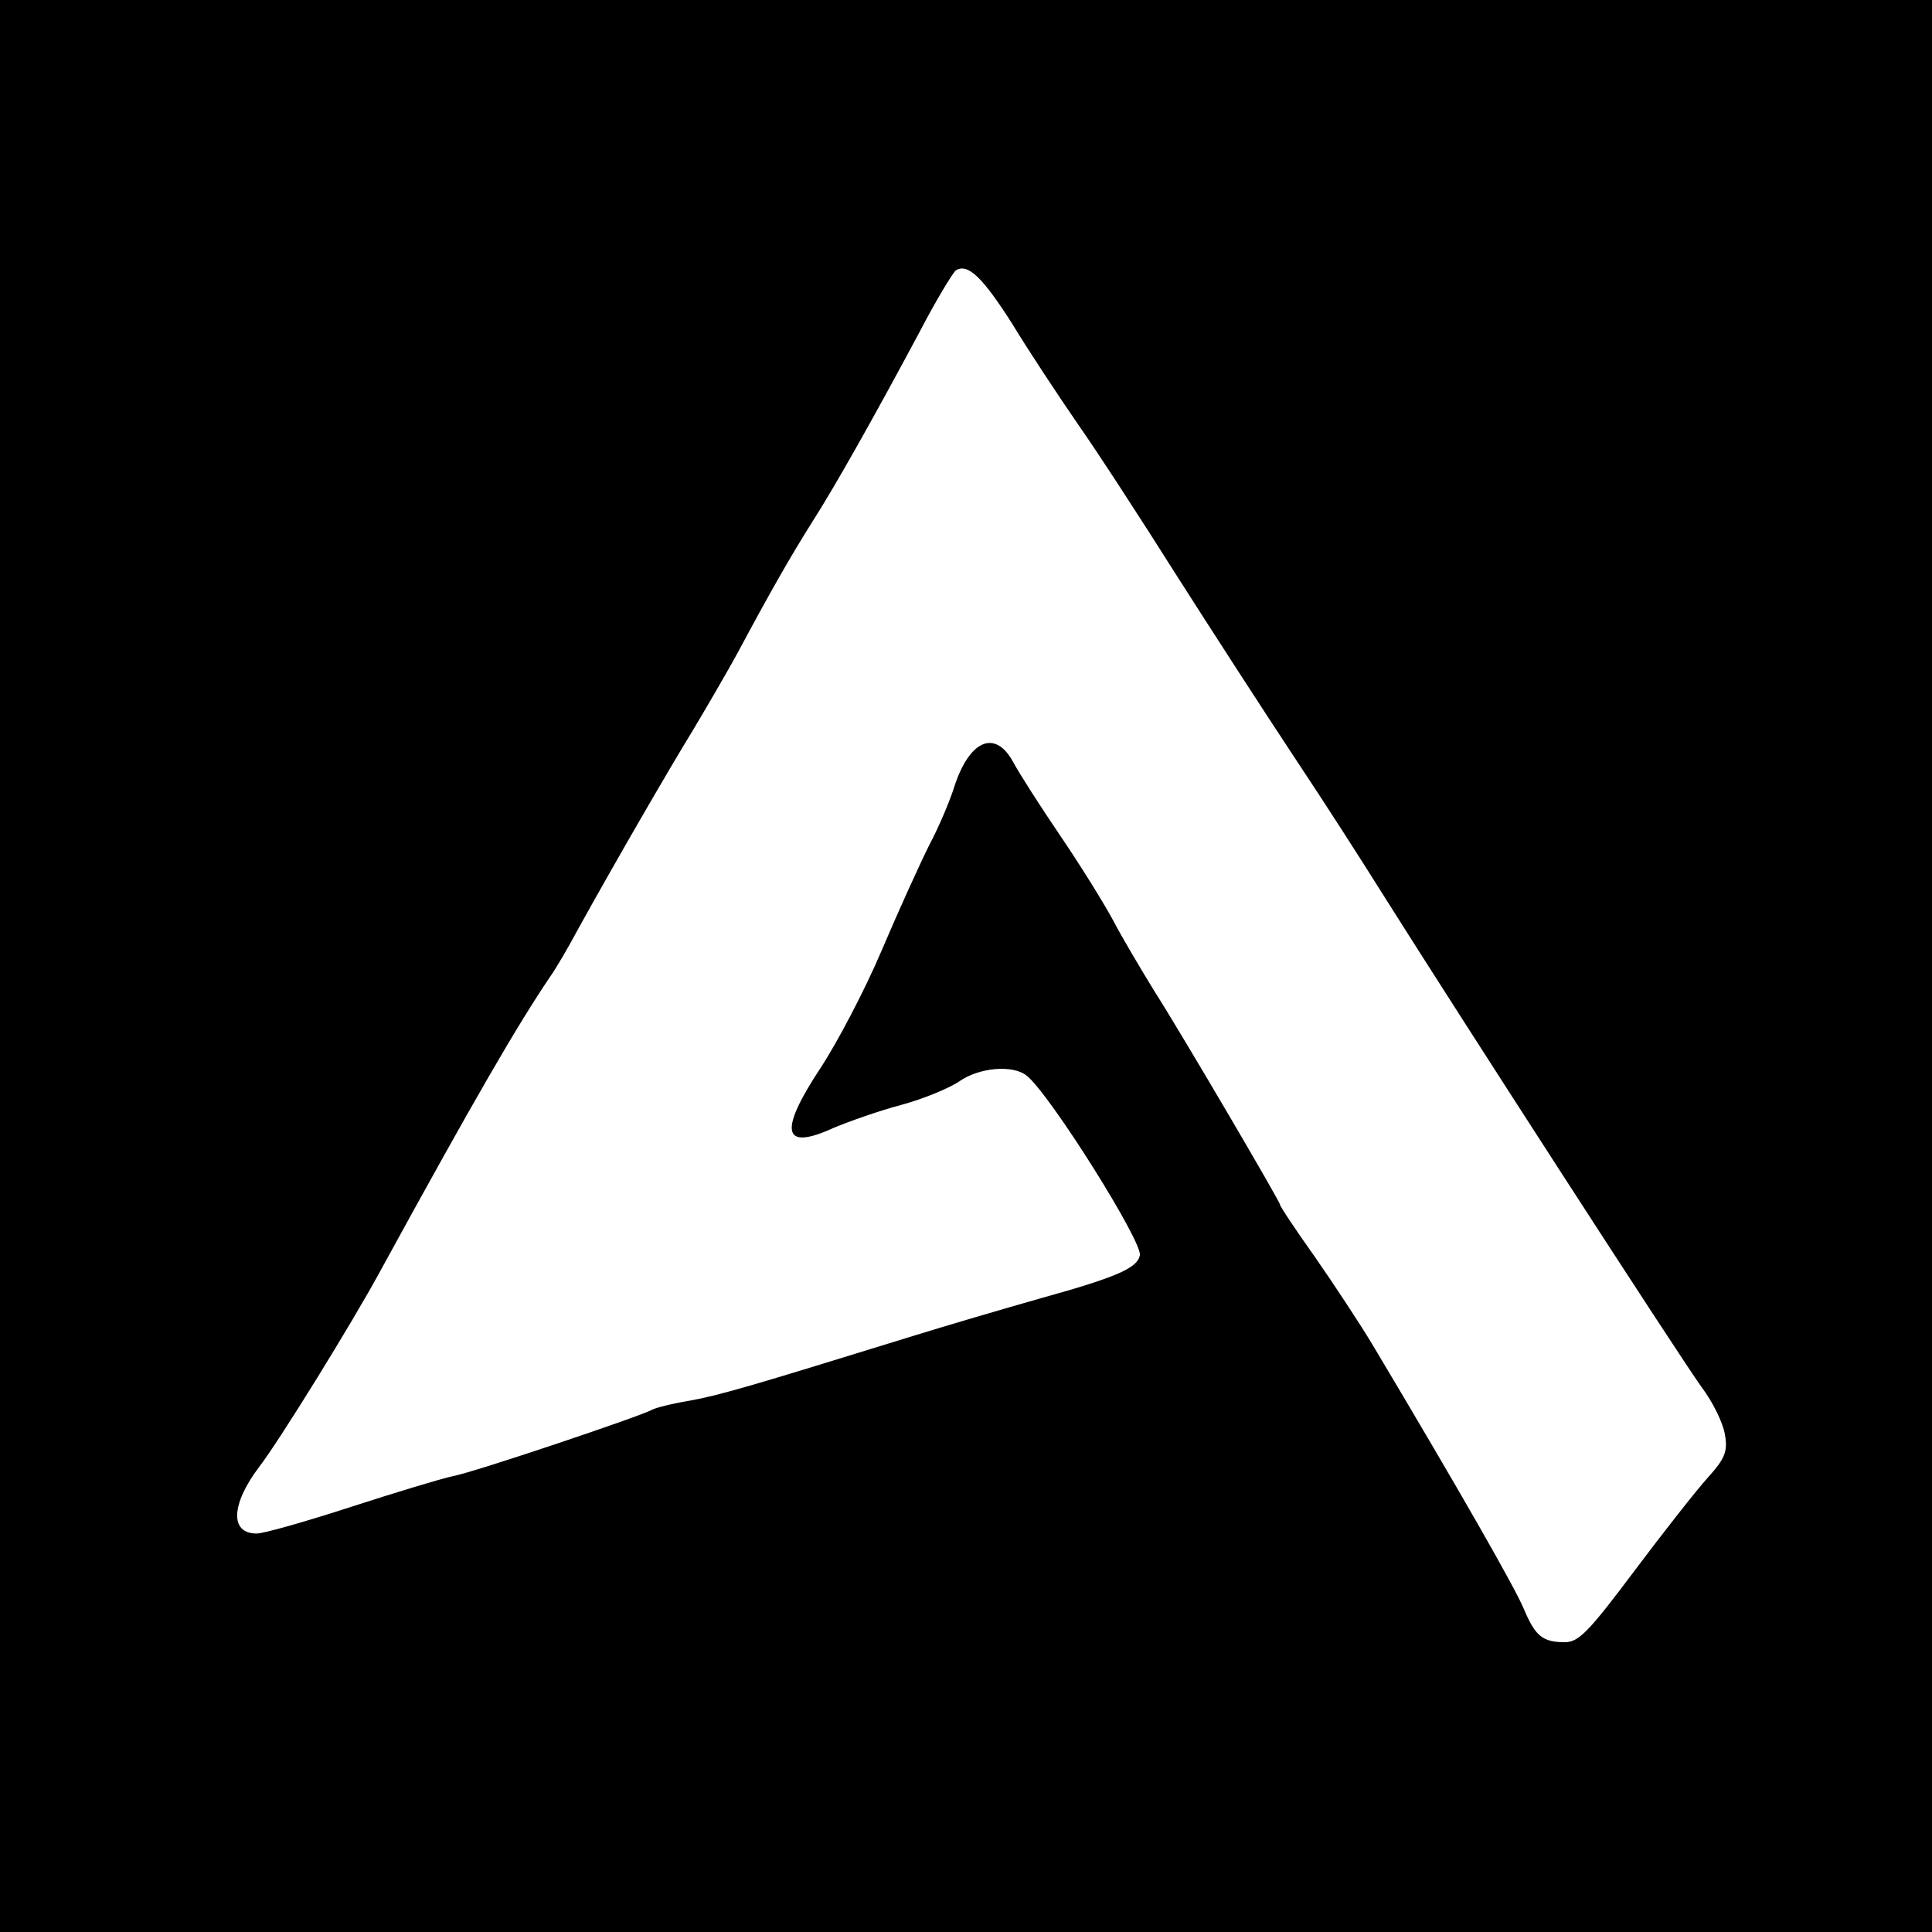 <?xml version="1.0" standalone="no"?>
<!DOCTYPE svg PUBLIC "-//W3C//DTD SVG 20010904//EN"
 "http://www.w3.org/TR/2001/REC-SVG-20010904/DTD/svg10.dtd">
<svg version="1.0" xmlns="http://www.w3.org/2000/svg"
 width="320pt" height="320pt" viewBox="0 0 320 320"
 preserveAspectRatio="xMidYMid meet">
<g transform="translate(0,320) scale(0.1,-0.1)"
fill="#000000" stroke="none">
<path d="M0 1600 l0 -1600 1600 0 1600 0 0 1600 0 1600 -1600 0 -1600 0 0
-1600z m1677 1063 c26 -43 75 -117 108 -165 33 -47 107 -161 165 -253 58 -91
146 -227 195 -301 50 -75 114 -175 144 -223 136 -216 489 -762 529 -818 19
-25 36 -60 39 -79 5 -28 0 -40 -28 -71 -19 -21 -74 -91 -122 -155 -75 -100
-92 -118 -115 -118 -37 0 -49 10 -68 55 -14 34 -104 192 -252 440 -20 33 -62
97 -94 143 -32 45 -58 84 -58 87 0 5 -163 283 -209 355 -22 36 -53 88 -67 115
-15 28 -54 91 -88 141 -34 50 -69 105 -78 122 -30 55 -73 36 -98 -43 -7 -22
-25 -65 -41 -95 -15 -30 -51 -109 -79 -175 -28 -66 -74 -153 -101 -194 -70
-106 -63 -138 22 -99 24 10 74 28 112 38 37 10 80 28 96 39 33 23 89 28 112 9
39 -32 191 -274 187 -297 -4 -21 -37 -36 -163 -71 -60 -17 -159 -46 -220 -65
-262 -81 -313 -96 -363 -105 -30 -5 -57 -12 -62 -15 -17 -10 -296 -104 -330
-110 -19 -4 -95 -27 -169 -51 -74 -24 -144 -44 -156 -44 -45 0 -42 49 4 110
32 41 155 240 201 325 157 287 227 407 281 487 10 14 31 50 47 80 58 105 150
264 190 329 22 37 56 95 75 130 54 101 88 160 122 214 36 56 101 171 178 315
27 52 55 98 60 102 20 13 45 -12 94 -89z"/>
</g>
</svg>
